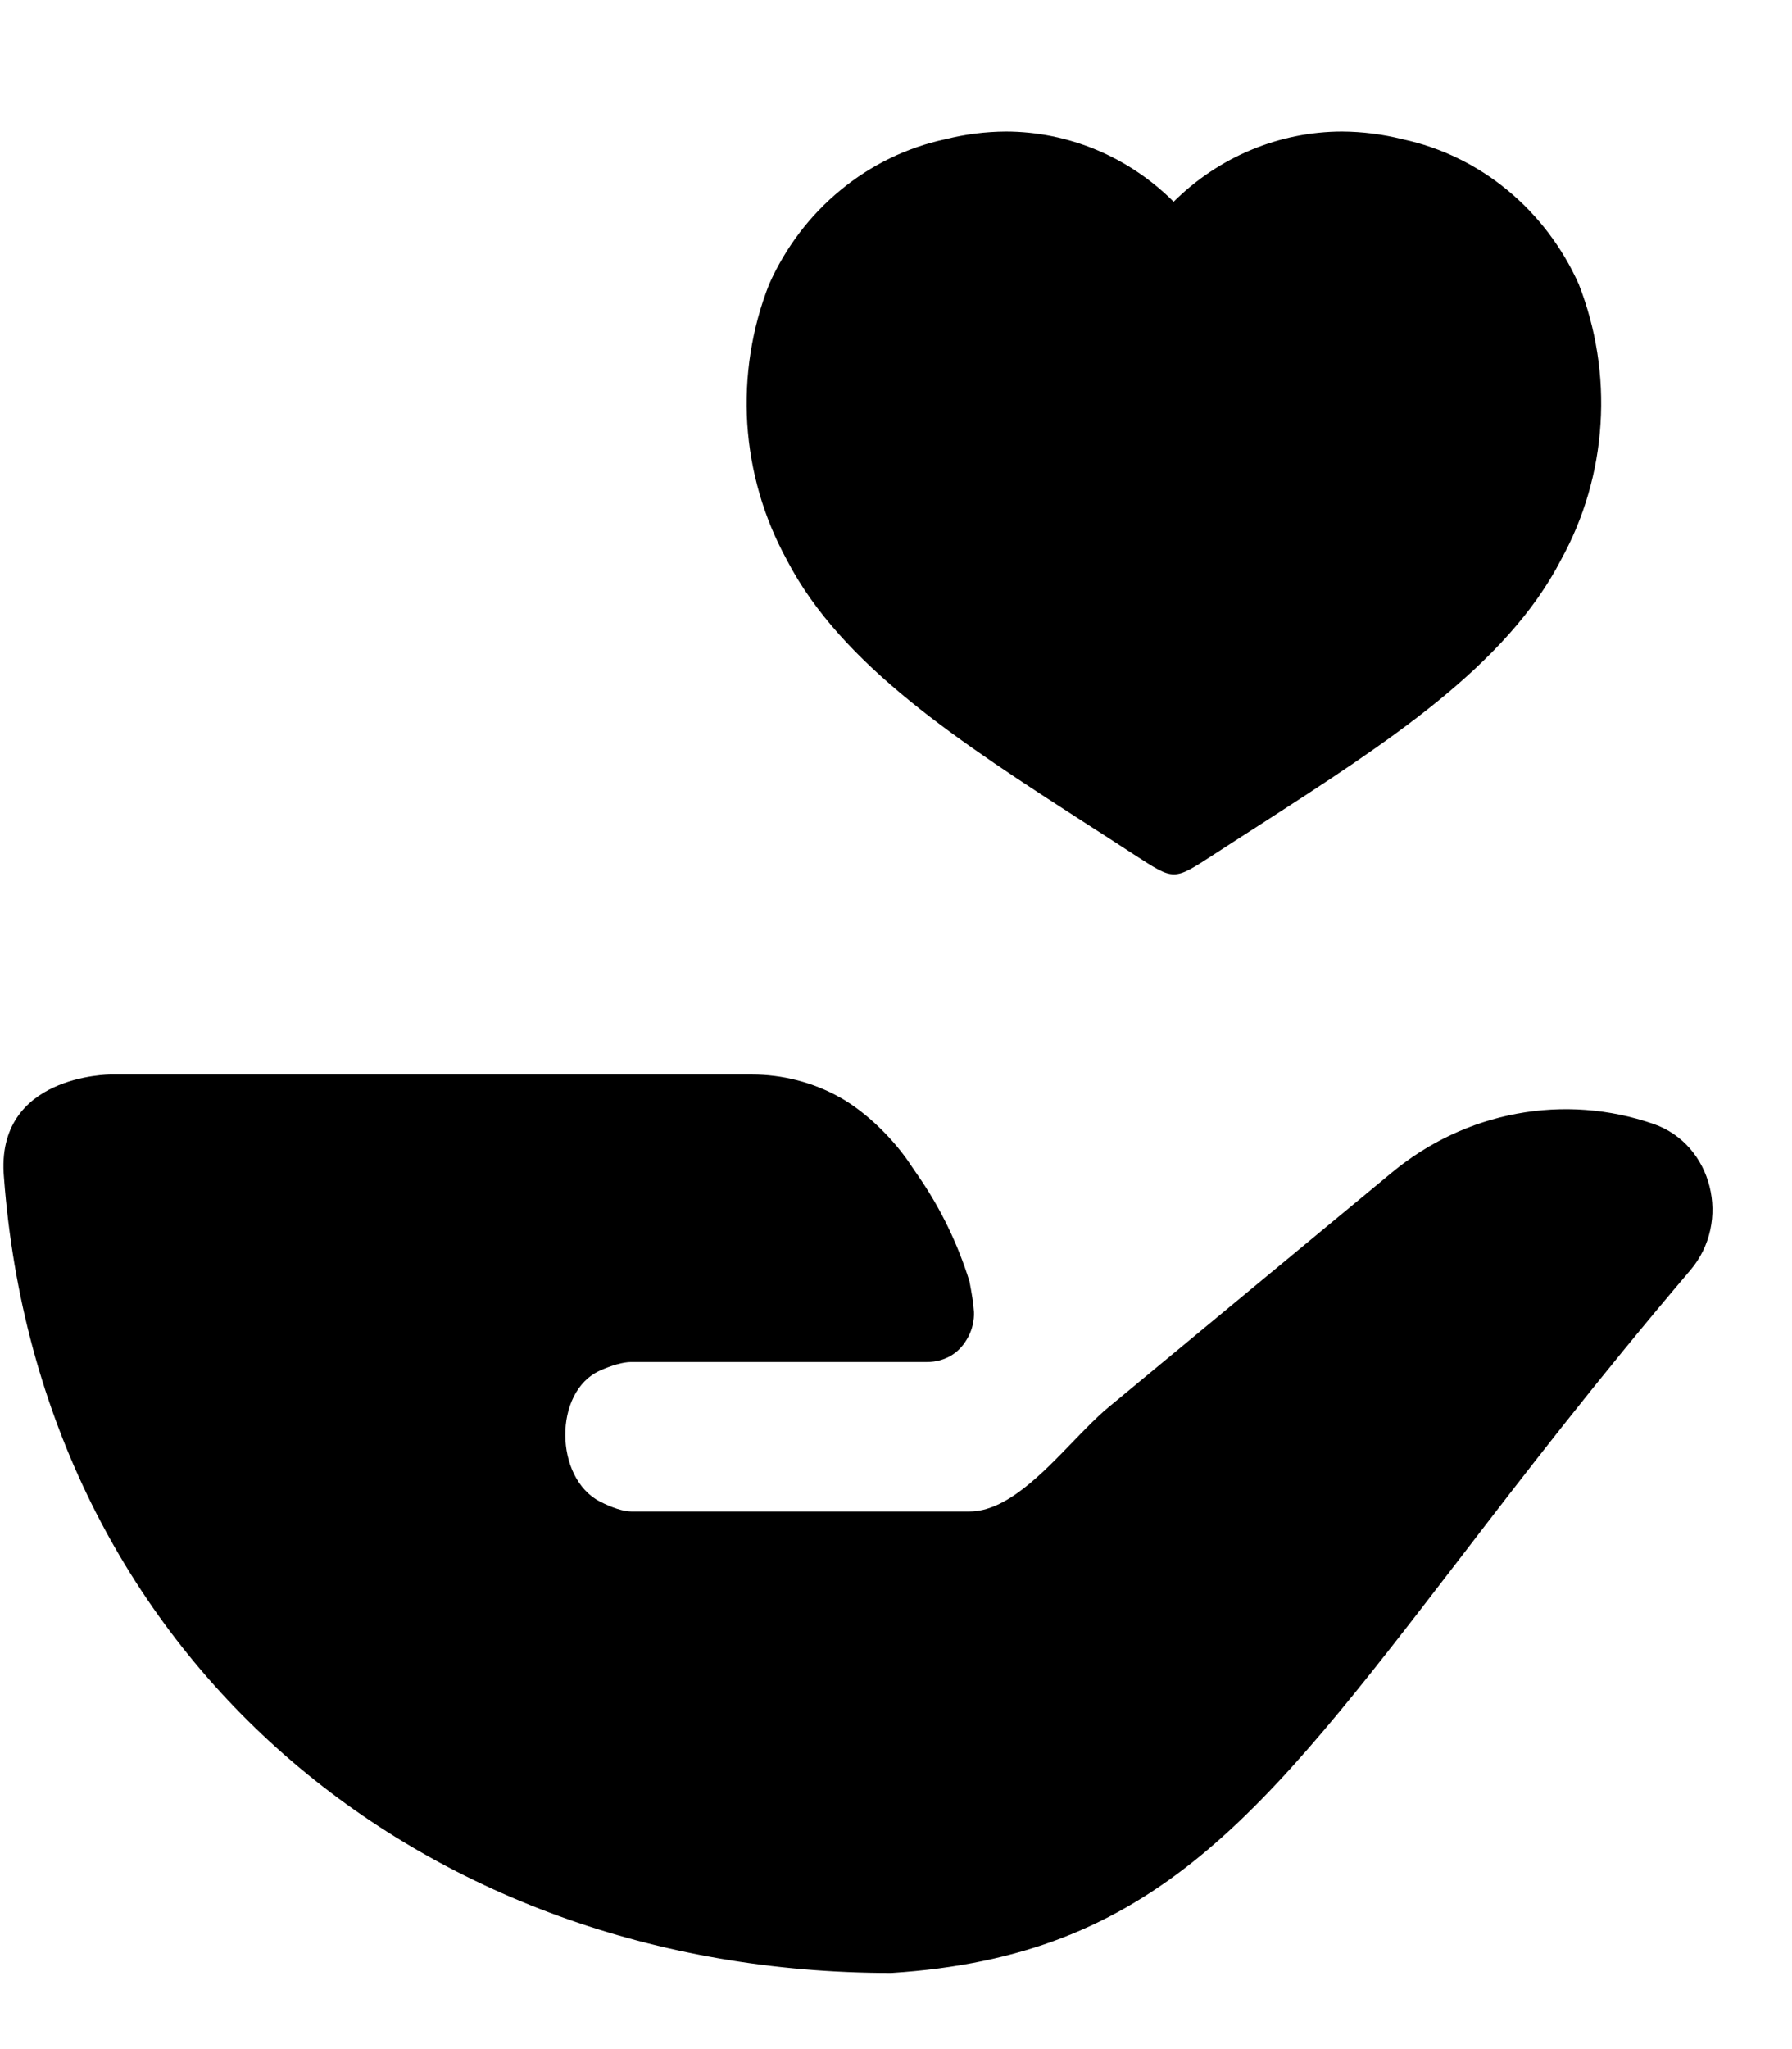 <?xml version="1.0" encoding="UTF-8"?> <svg xmlns="http://www.w3.org/2000/svg" width="14" height="16" viewBox="0 0 14 16" fill="none"><path fill-rule="evenodd" clip-rule="evenodd" d="M11.776 1.484C12.014 1.68 12.206 1.932 12.334 2.219C12.469 2.564 12.528 2.937 12.504 3.309C12.481 3.681 12.376 4.042 12.198 4.366C11.771 5.197 10.837 5.799 9.848 6.437L9.848 6.437L9.677 6.547L9.487 6.67C9.325 6.775 9.248 6.827 9.171 6.827C9.094 6.827 9.018 6.775 8.855 6.67L8.666 6.547L8.495 6.437L8.495 6.437C7.506 5.799 6.572 5.197 6.144 4.366C5.967 4.042 5.862 3.681 5.838 3.309C5.815 2.937 5.873 2.564 6.009 2.219C6.137 1.932 6.328 1.68 6.567 1.484C6.806 1.287 7.086 1.151 7.385 1.087C7.54 1.048 7.699 1.028 7.859 1.027C8.348 1.028 8.817 1.224 9.169 1.575C9.523 1.224 9.994 1.028 10.484 1.027C10.644 1.028 10.803 1.048 10.958 1.087C11.257 1.151 11.537 1.287 11.776 1.484ZM0.862 8.39C0.862 8.39 -0.041 8.39 0.031 9.194C0.312 12.931 3.28 15.406 6.963 15.406C9.017 15.275 9.855 14.184 11.389 12.19C11.895 11.53 12.478 10.773 13.206 9.918C13.528 9.539 13.38 8.936 12.918 8.776C12.574 8.657 12.207 8.63 11.851 8.696C11.495 8.762 11.16 8.919 10.877 9.153L8.658 10.99C8.571 11.062 8.478 11.159 8.38 11.26C8.133 11.516 7.857 11.802 7.575 11.802H4.93C4.87 11.802 4.779 11.772 4.686 11.724C4.331 11.541 4.322 10.868 4.685 10.703C4.779 10.66 4.87 10.635 4.93 10.635H7.244C7.31 10.635 7.379 10.617 7.435 10.582C7.491 10.547 7.534 10.497 7.565 10.437C7.596 10.378 7.612 10.31 7.609 10.243C7.605 10.175 7.591 10.096 7.574 10.006C7.482 9.709 7.345 9.428 7.169 9.175L7.123 9.108C6.991 8.903 6.769 8.683 6.559 8.567C6.349 8.45 6.112 8.39 5.874 8.39L0.862 8.39Z" fill="black"></path></svg> 